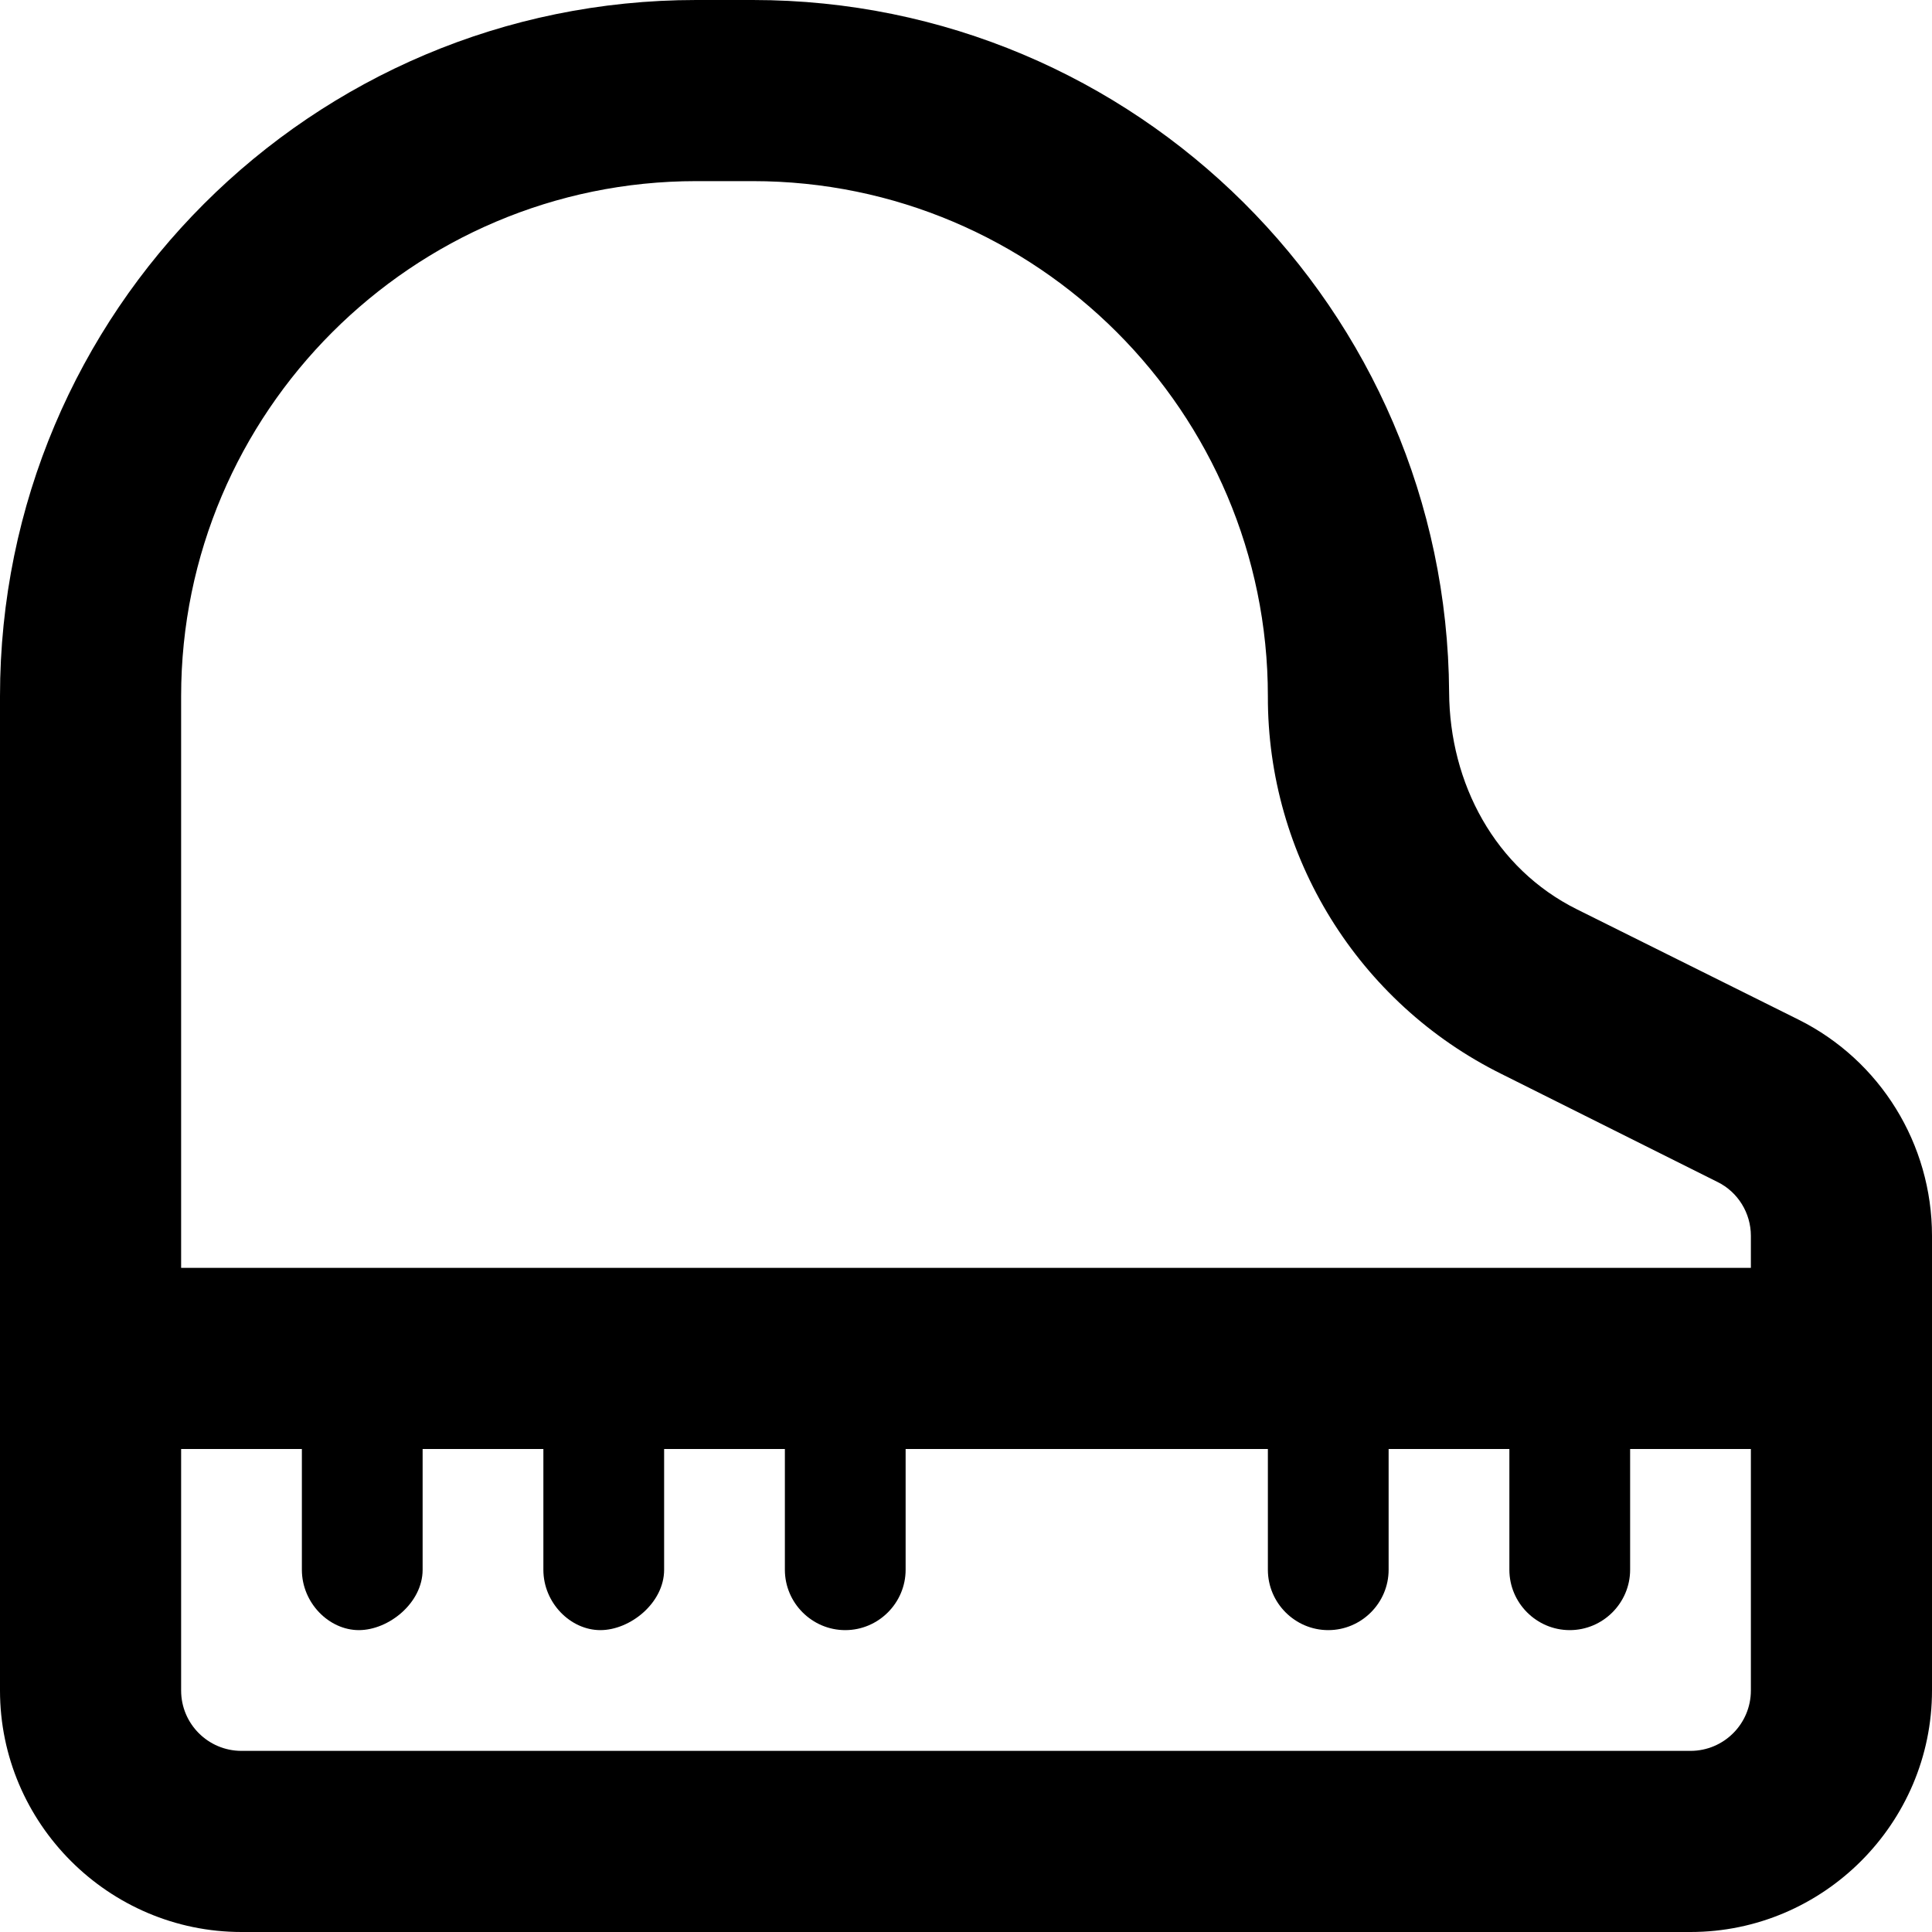 <svg xmlns="http://www.w3.org/2000/svg" viewBox="0 0 512 512"><!--! Font Awesome Pro 6.0.0-alpha3 by @fontawesome - https://fontawesome.com License - https://fontawesome.com/license (Commercial License) --><path d="M476.6 270.2l-58.72-29.23c-21.67-10.79-33.71-33.32-33.85-57.52C383.4 82.06 301 0 199.5 0h-15C82.6 0 0 82.6 0 184.5V448c0 35.2 28.8 64 64 64h384c35.2 0 64-28.8 64-64v-120.5C512 303.2 498.3 281 476.6 270.2zM464 448c0 8.836-7.164 16-16 16H64c-8.836 0-16-7.164-16-16v-64h32v32c0 8.799 7.199 16 15.1 16S112 424.8 112 416v-32h32v32c0 8.799 7.199 16 15.1 16S176 424.8 176 416v-32h32v32c0 8.799 7.199 16 16 16s16-7.201 16-16v-32h96v32c0 8.799 7.199 16 16 16s16-7.201 16-16v-32h32v32c0 8.799 7.199 16 16 16s16-7.201 16-16v-32h32V448zM464 336h-416V184.5C48 109.3 109.3 48 184.5 48h15C274.8 48 336 109.3 336 184.5c-.125 42.38 23.88 81.25 61.88 100.1l57.25 28.62C460.6 315.9 464 321.5 464 327.5V336z"/></svg>